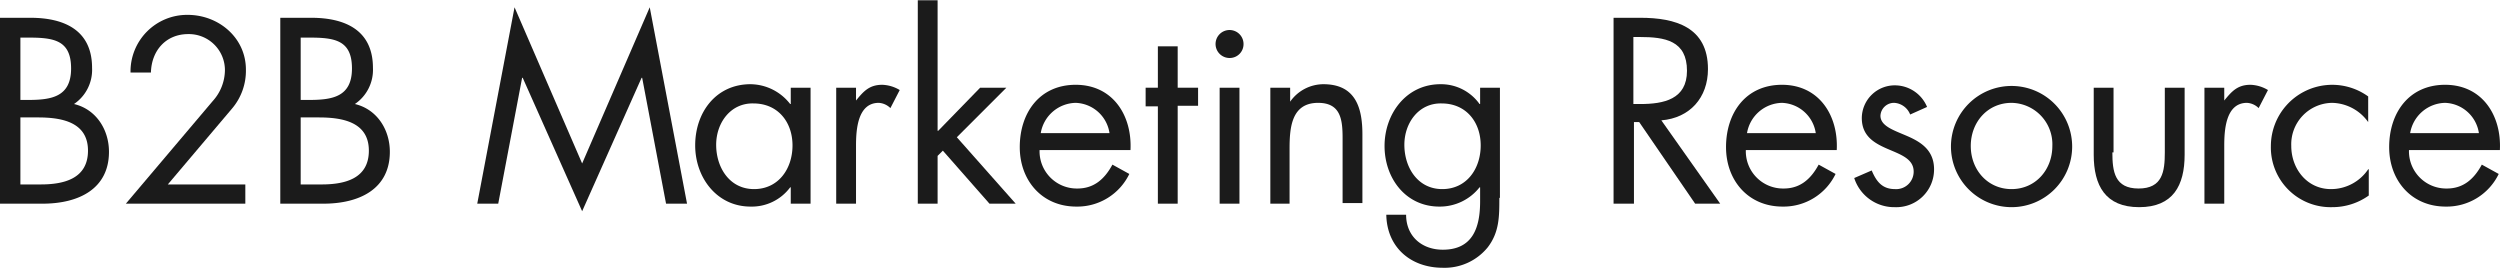 <svg xmlns="http://www.w3.org/2000/svg" width="429" height="46" viewBox="0 0 429.02 45.9"><defs><style>.cls-1{fill:#1b1b1b;}</style></defs><title>top_resource_ttl_en</title><path class="cls-1" d="M0,3H5.2C11,3,15.8,5.1,15.8,11.6a7.08,7.08,0,0,1-3.1,6.2c3.8.9,6,4.4,6,8.2,0,6.3-5.1,8.9-11.4,8.9H0ZM3.5,17.1H4.8c4,0,7.4-.5,7.4-5.4s-3-5.3-7.4-5.3H3.5Zm0,14.5H7c4,0,8.1-1,8.1-5.8,0-5-4.7-5.7-8.6-5.7h-3Z"/><path class="cls-1" d="M42.1,31.6v3.3H21.6L36.5,17.3A8,8,0,0,0,38.6,12a6.19,6.19,0,0,0-6.3-6.2c-3.8,0-6.3,2.8-6.4,6.6H22.4a9.71,9.71,0,0,1,9.8-9.9c5.3,0,10,3.9,10,9.4a10,10,0,0,1-2.4,6.7l-11,13Z"/><path class="cls-1" d="M48.2,3h5.2C59.2,3,64,5.1,64,11.6a7.08,7.08,0,0,1-3.1,6.2c3.8.9,6,4.4,6,8.2,0,6.3-5.1,8.9-11.4,8.9H48.1V3Zm3.5,14.1H53c4,0,7.4-.5,7.4-5.4s-3-5.3-7.4-5.3H51.6V17.1Zm0,14.5h3.5c4,0,8.1-1,8.1-5.8,0-5-4.7-5.7-8.6-5.7H51.6V31.6Z"/><path class="cls-1" d="M88.3,1.2,99.9,28,111.5,1.2l6.4,33.7h-3.6l-4.1-21.6h-.1L99.9,36.2,89.7,13.3h-.1L85.5,34.9H81.9Z"/><path class="cls-1" d="M139.1,34.9h-3.4V32.1h-.1a8.2,8.2,0,0,1-6.8,3.3c-5.8,0-9.5-5-9.5-10.5,0-5.7,3.6-10.5,9.5-10.5a8.72,8.72,0,0,1,6.8,3.4h.1V15h3.4ZM122.9,24.8c0,3.9,2.3,7.6,6.5,7.6s6.6-3.5,6.6-7.5-2.5-7.2-6.7-7.2C125.4,17.6,122.9,21,122.9,24.8Z"/><path class="cls-1" d="M146.9,17.2h0c1.3-1.6,2.3-2.7,4.5-2.7a6.2,6.2,0,0,1,3,.9l-1.6,3.1a3.08,3.08,0,0,0-2-.9c-3.7,0-3.9,4.8-3.9,7.4v9.9h-3.4V15h3.4Z"/><path class="cls-1" d="M161,22.4l7.2-7.4h4.5l-8.5,8.5,10.1,11.4h-4.5l-8-9.1-.9.9v8.2h-3.4V0h3.4V22.4Z"/><path class="cls-1" d="M178.4,25.7a6.39,6.39,0,0,0,6.5,6.6c2.9,0,4.7-1.7,6-4.1l2.9,1.6a9.91,9.91,0,0,1-9.1,5.6c-5.9,0-9.7-4.5-9.7-10.2,0-5.9,3.4-10.7,9.6-10.7,6.4,0,9.7,5.3,9.4,11.2Zm12-2.9a6.08,6.08,0,0,0-5.8-5.2,6.21,6.21,0,0,0-6,5.2Z"/><path class="cls-1" d="M202.1,34.9h-3.4V18.2h-2.1V15h2.1V7.9h3.4V15h3.5v3.1h-3.5Z"/><path class="cls-1" d="M213.4,7.5A2.37,2.37,0,0,1,211,9.9a2.4,2.4,0,1,1,2.4-2.4Zm-.7,27.4h-3.4V15h3.4Z"/><path class="cls-1" d="M221.4,17.4h0a7,7,0,0,1,5.7-3c5.5,0,6.7,4,6.7,8.6V34.8h-3.4V23.7c0-3.2-.3-6.1-4.2-6.1-4.6,0-4.9,4.3-4.9,7.9v9.4H218V15h3.4Z"/><path class="cls-1" d="M257.3,33.9c0,3.2,0,5.9-2,8.5a9.53,9.53,0,0,1-7.7,3.5c-5.5,0-9.6-3.5-9.7-9.1h3.4c0,3.7,2.7,6,6.3,6,5.2,0,6.4-3.9,6.4-8.3V32.1h-.1a8.67,8.67,0,0,1-6.9,3.3c-5.8,0-9.4-4.9-9.4-10.4s3.7-10.6,9.6-10.6a8.11,8.11,0,0,1,6.7,3.4h.1V15h3.4V33.9ZM241,24.8c0,3.9,2.3,7.6,6.5,7.6s6.6-3.5,6.6-7.5-2.5-7.2-6.7-7.2C243.5,17.6,241,21,241,24.8Z"/><path class="cls-1" d="M280.4,34.9h-3.5V3h4.6c6,0,11.6,1.6,11.6,8.8,0,4.9-3.1,8.4-8,8.8l10.1,14.3h-4.3l-9.6-14h-.9v14Zm0-17.1h1.1c4,0,8-.8,8-5.7,0-5.2-3.8-5.8-8.1-5.8h-1.1V17.8Z"/><path class="cls-1" d="M299.6,25.7a6.39,6.39,0,0,0,6.5,6.6c2.9,0,4.7-1.7,6-4.1l2.9,1.6a9.91,9.91,0,0,1-9.1,5.6c-5.9,0-9.7-4.5-9.7-10.2,0-5.9,3.4-10.7,9.6-10.7,6.4,0,9.7,5.3,9.4,11.2Zm12-2.9a6.08,6.08,0,0,0-5.8-5.2,6.21,6.21,0,0,0-6,5.2Z"/><path class="cls-1" d="M327.8,19.6a3.14,3.14,0,0,0-2.7-2,2.33,2.33,0,0,0-2.4,2.2c0,1.8,2.3,2.5,4.6,3.5s4.6,2.4,4.6,5.7a6.47,6.47,0,0,1-6.7,6.5,7.2,7.2,0,0,1-7-5l3-1.3c.8,1.9,1.8,3.2,4,3.2a3,3,0,0,0,3.2-3c0-4.4-8.9-2.9-8.9-9.2a5.66,5.66,0,0,1,5.9-5.6,6,6,0,0,1,5.3,3.7Z"/><path class="cls-1" d="M334.8,25a10.4,10.4,0,1,1,10.4,10.5A10.41,10.41,0,0,1,334.8,25Zm3.4,0c0,4.1,2.9,7.4,7,7.4s7-3.3,7-7.4a7.11,7.11,0,0,0-7-7.4C341.1,17.6,338.2,20.9,338.2,25Z"/><path class="cls-1" d="M362.5,26.1c0,3.3.4,6.2,4.5,6.2s4.5-2.9,4.5-6.2V15h3.4V26.5c0,5.3-2,9-7.8,9s-7.8-3.7-7.8-9V15h3.4V26.1Z"/><path class="cls-1" d="M381.7,17.2h0c1.3-1.6,2.3-2.7,4.5-2.7a6.2,6.2,0,0,1,3,.9l-1.6,3.1a3.08,3.08,0,0,0-2-.9c-3.7,0-3.9,4.8-3.9,7.4v9.9h-3.4V15h3.4Z"/><path class="cls-1" d="M406.4,20.9h0a7.77,7.77,0,0,0-6.2-3.3,7.11,7.11,0,0,0-7,7.4c0,3.9,2.7,7.4,6.8,7.4a7.69,7.69,0,0,0,6.4-3.4h.1v4.5a10.73,10.73,0,0,1-6.3,2A10.25,10.25,0,0,1,389.7,25a10.53,10.53,0,0,1,16.7-8.5Z"/><path class="cls-1" d="M413.4,25.7a6.39,6.39,0,0,0,6.5,6.6c2.9,0,4.7-1.7,6-4.1l2.9,1.6a9.91,9.91,0,0,1-9.1,5.6c-5.9,0-9.7-4.5-9.7-10.2,0-5.9,3.4-10.7,9.6-10.7,6.4,0,9.7,5.3,9.4,11.2Zm12-2.9a6.08,6.08,0,0,0-5.8-5.2,6.21,6.21,0,0,0-6,5.2Z"/></svg>